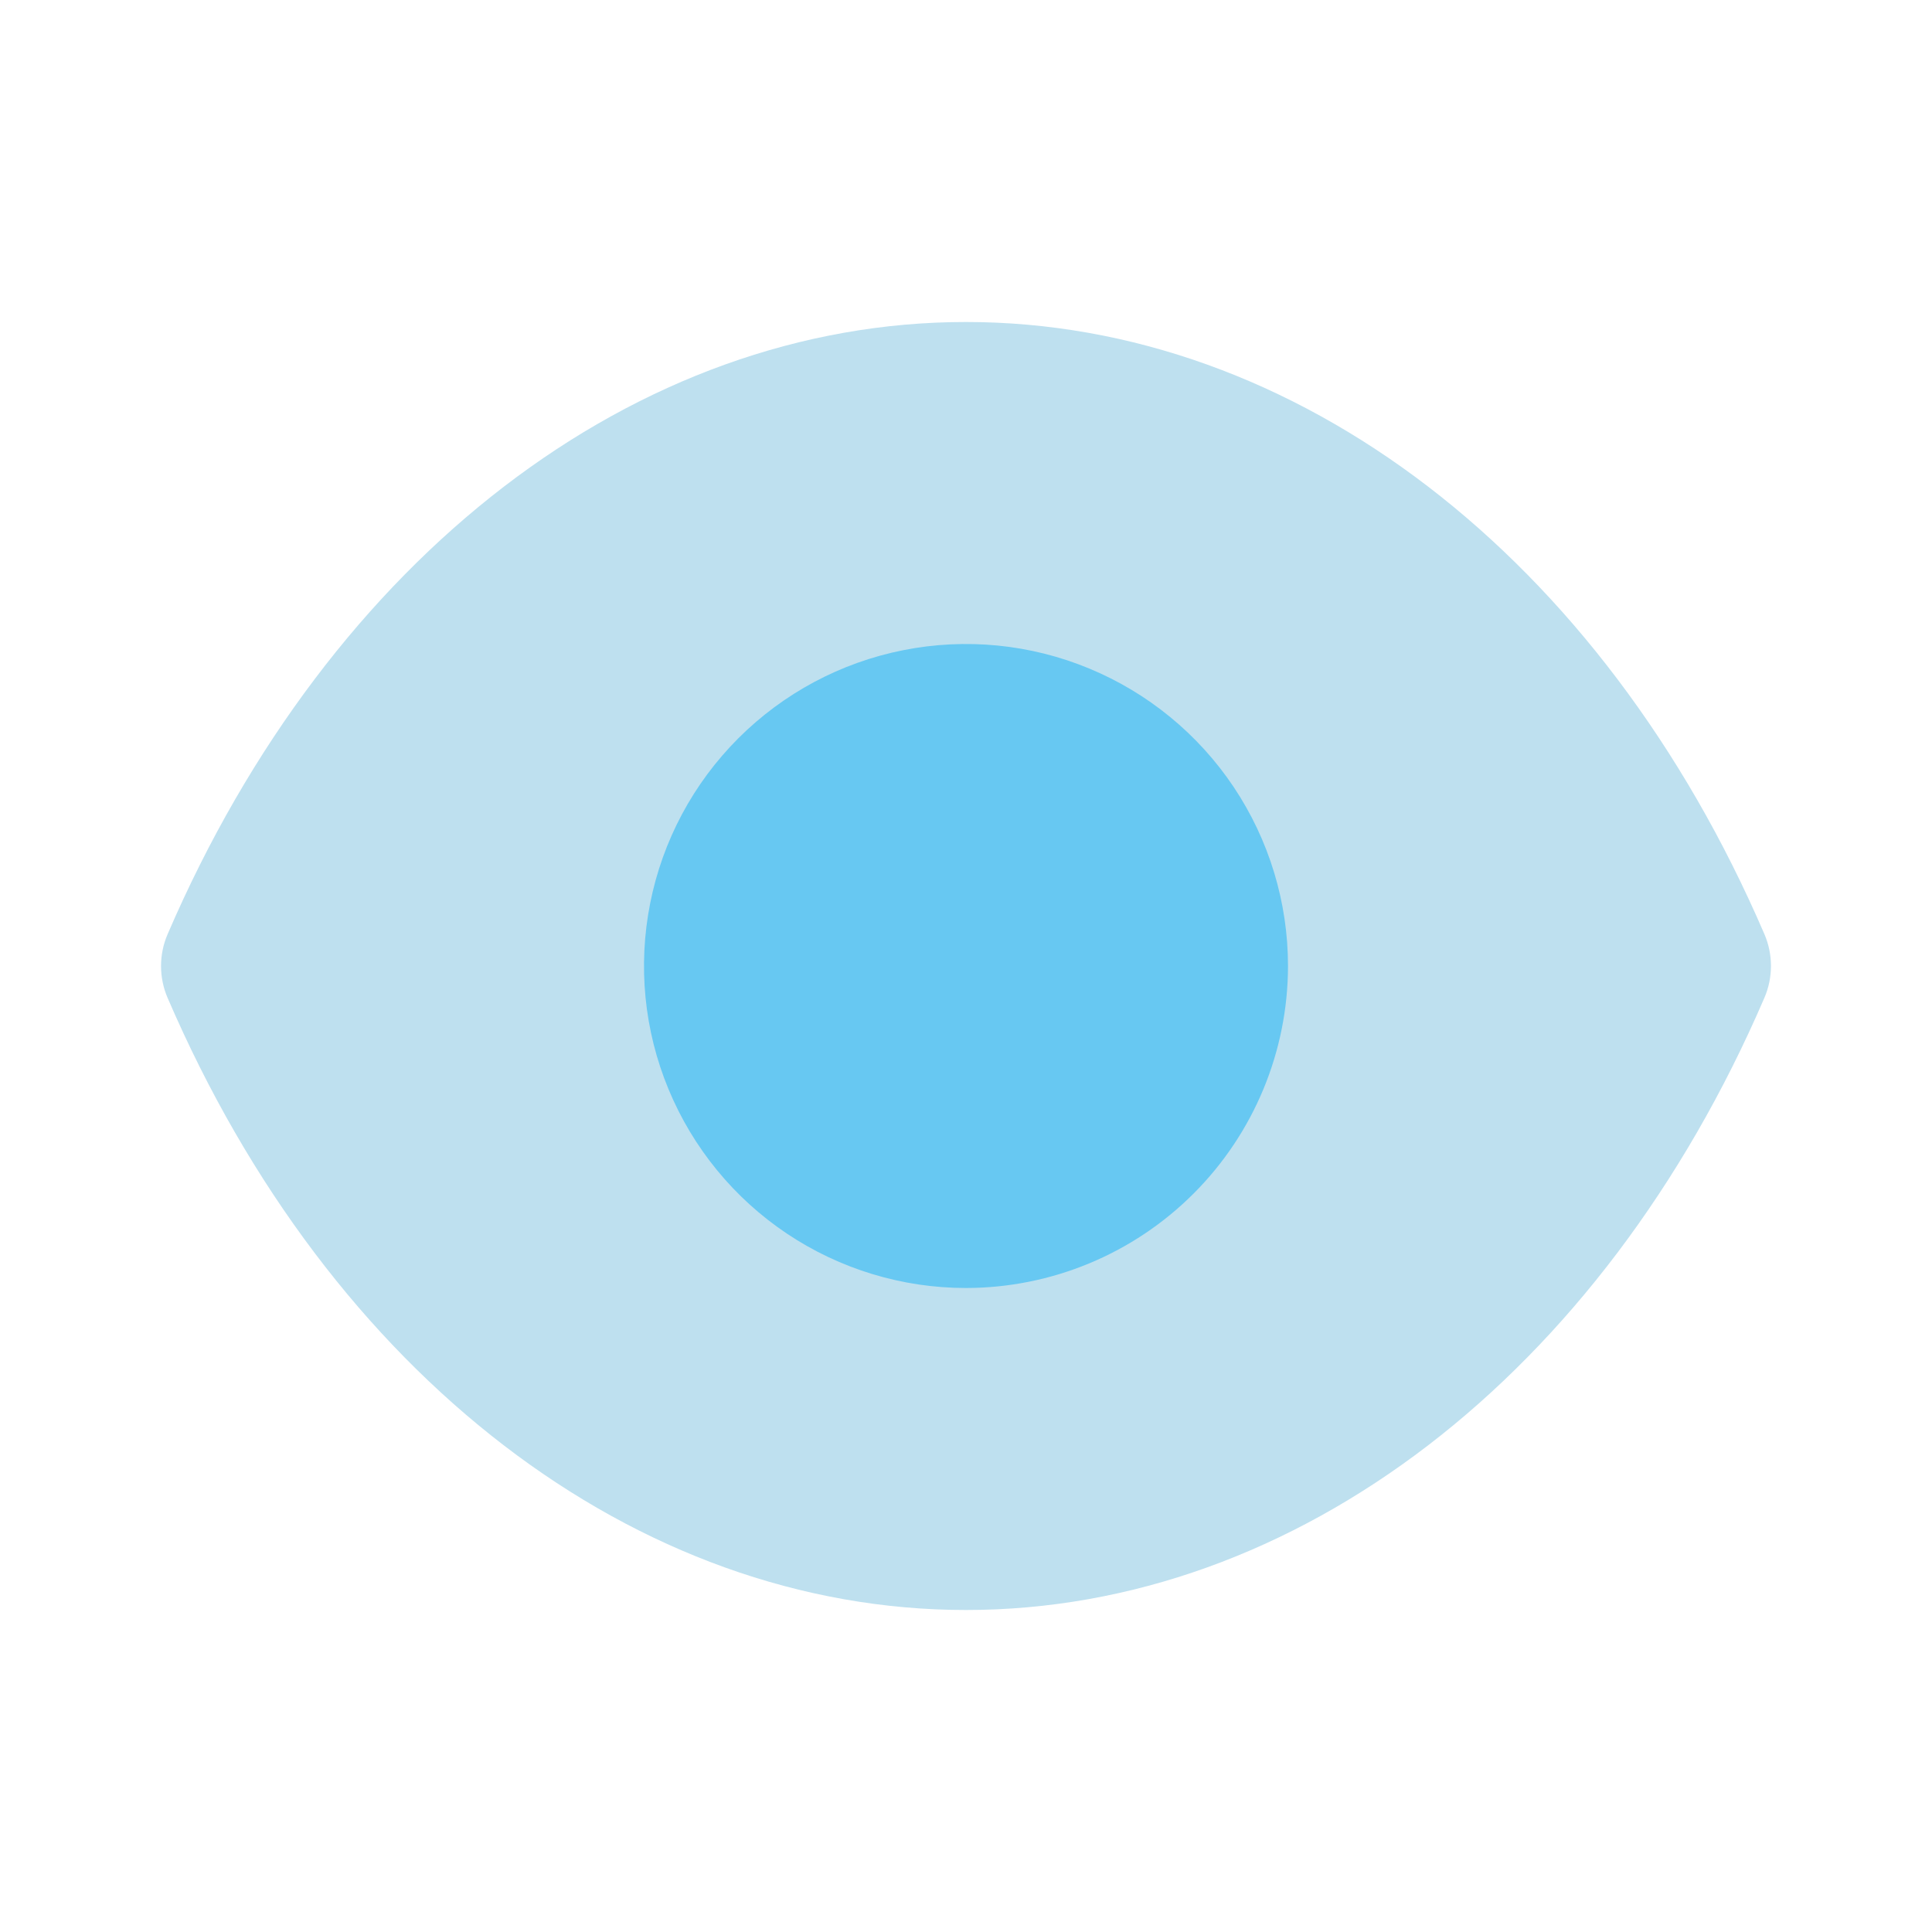 <svg width="48" height="48" viewBox="0 0 48 48" fill="none" xmlns="http://www.w3.org/2000/svg">
<g id="vision (1) 1">
<path id="Vector" d="M24 40C15.802 40 8.202 34.172 4.164 24.792C4.056 24.542 4.001 24.273 4.001 24.001C4.001 23.729 4.056 23.46 4.164 23.21C8.204 13.83 15.804 8 24 8C32.196 8 39.798 13.828 43.836 23.208C43.944 23.458 43.999 23.727 43.999 23.999C43.999 24.271 43.944 24.54 43.836 24.79C39.796 34.17 32.196 40 24 40Z" fill="#BEE0EF"/>
<path id="Vector_2" d="M24 32C22.418 32 20.871 31.531 19.555 30.652C18.24 29.773 17.215 28.523 16.609 27.061C16.003 25.6 15.845 23.991 16.154 22.439C16.462 20.887 17.224 19.462 18.343 18.343C19.462 17.224 20.887 16.462 22.439 16.154C23.991 15.845 25.6 16.003 27.061 16.609C28.523 17.215 29.773 18.24 30.652 19.555C31.531 20.871 32 22.418 32 24C31.998 26.121 31.154 28.155 29.654 29.654C28.155 31.154 26.121 31.998 24 32Z" fill="#67C8F2"/>
</g>
</svg>
